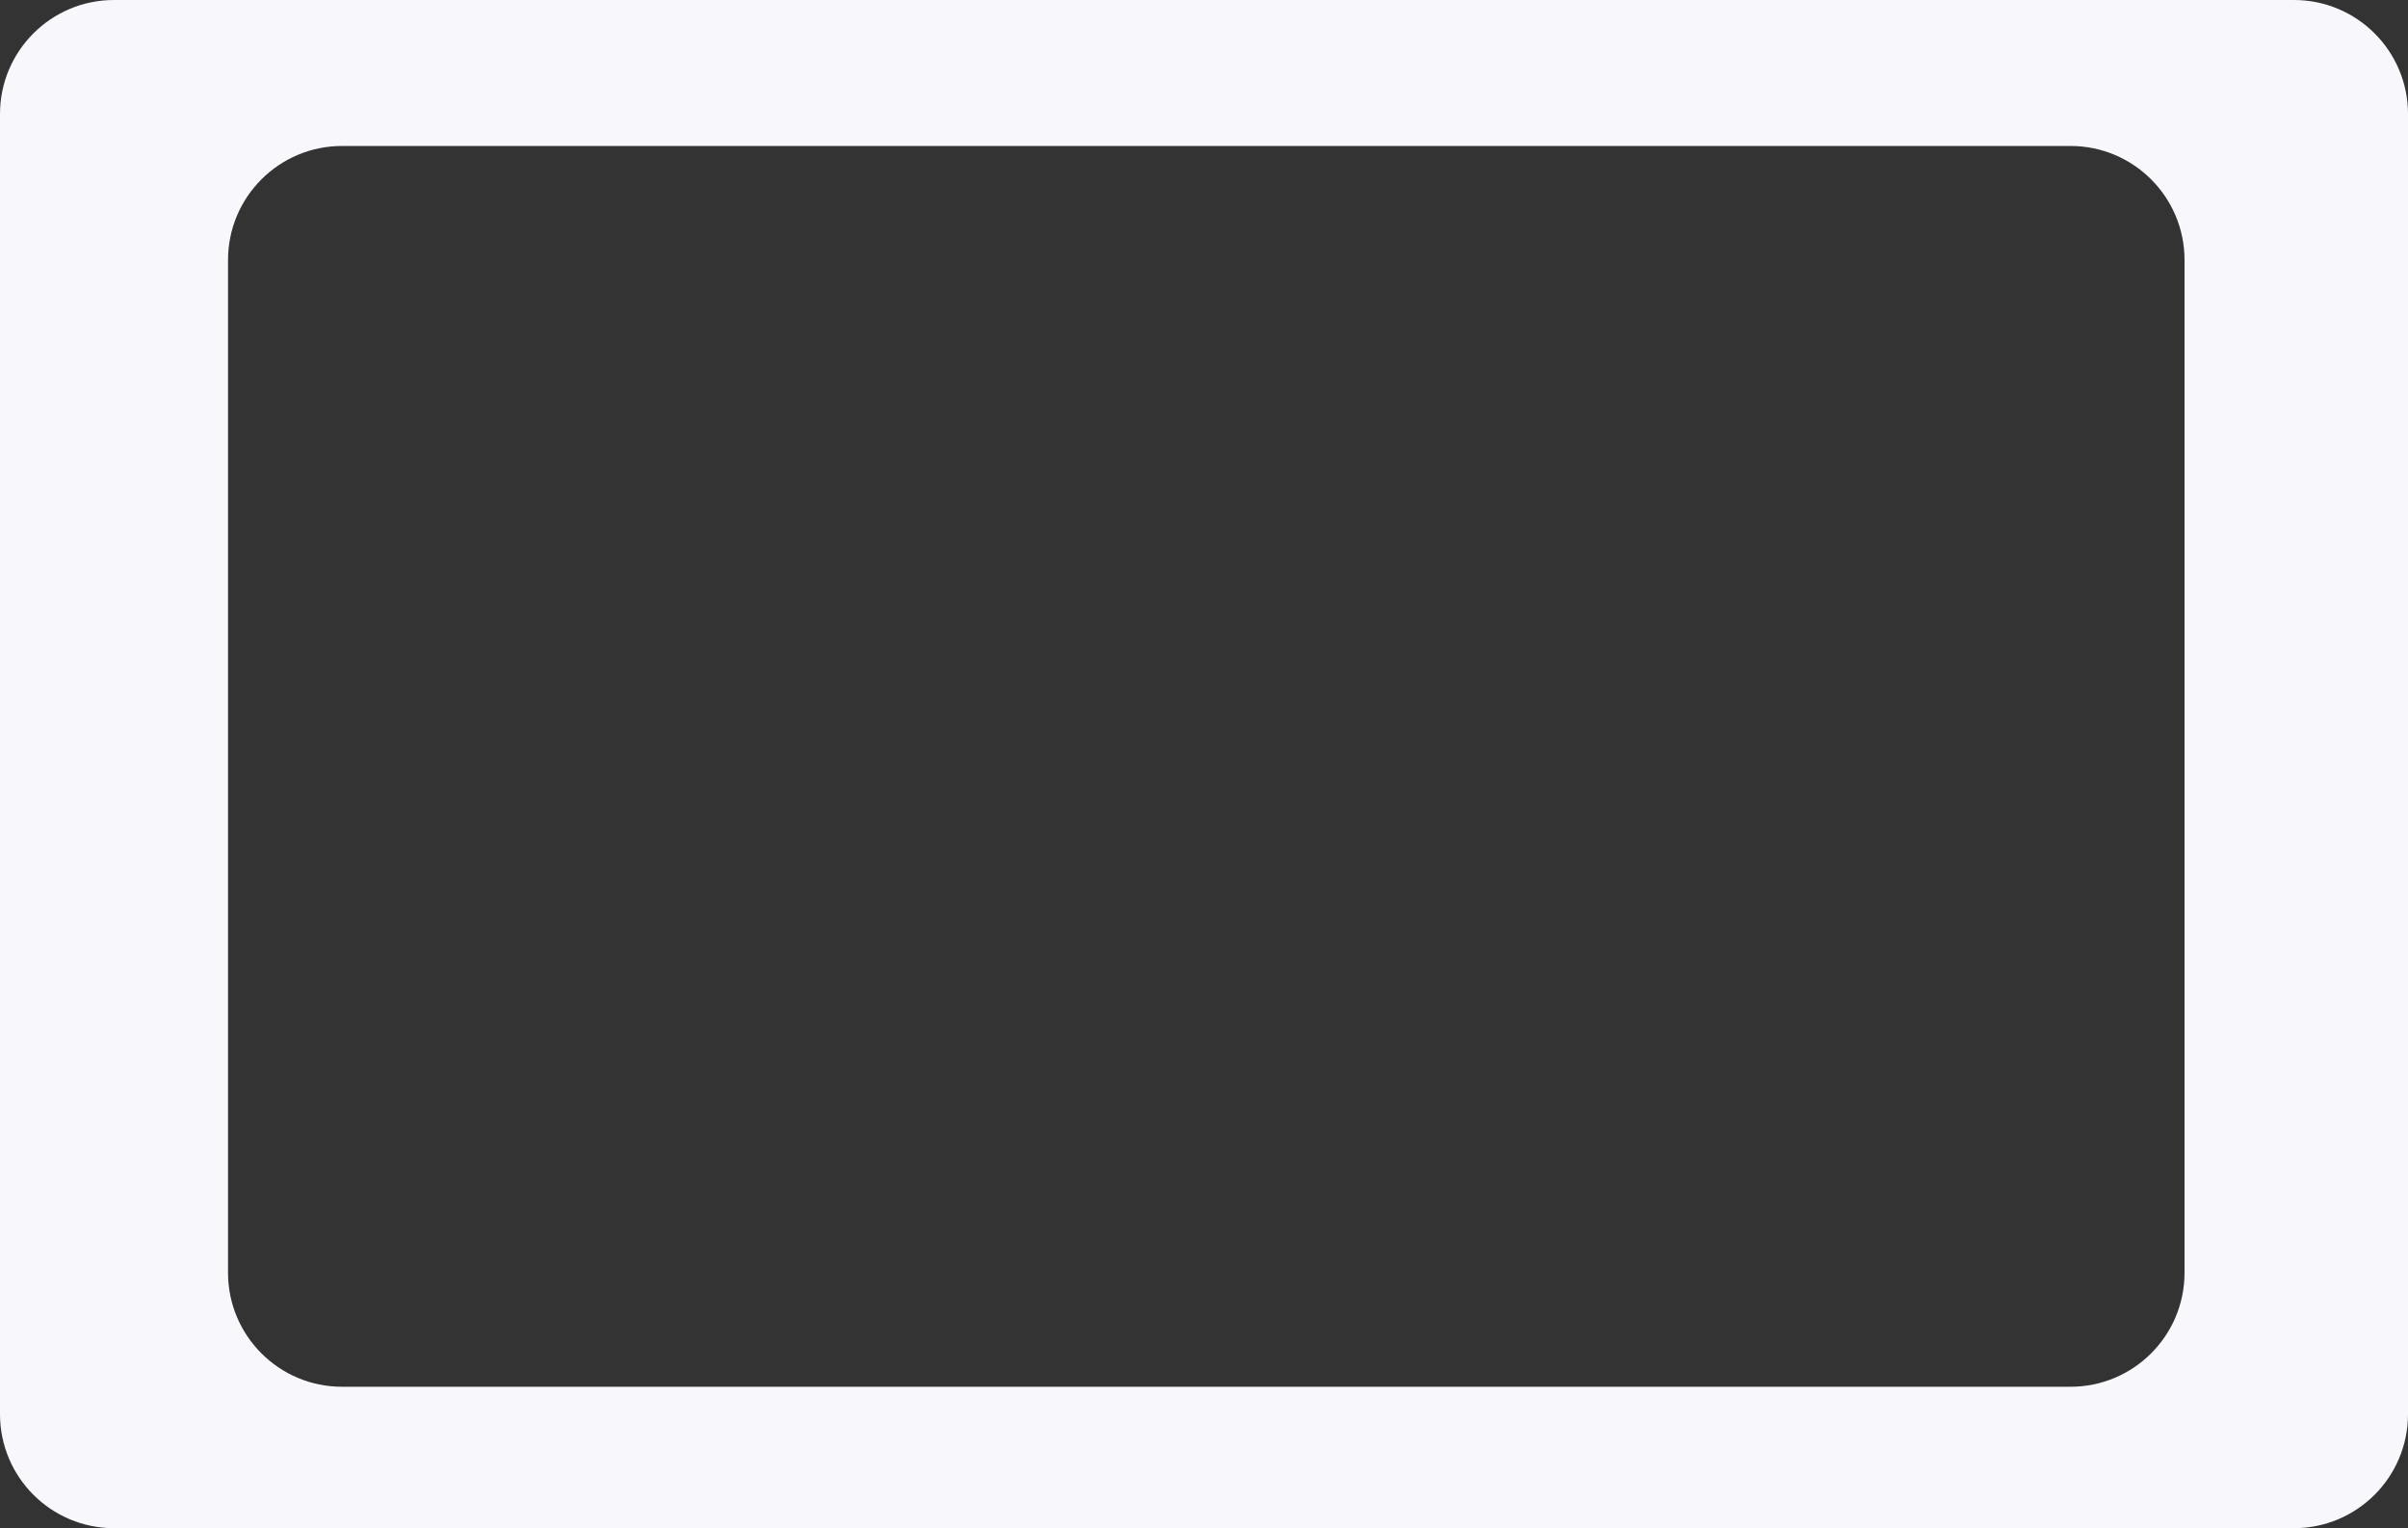 <?xml version="1.0" encoding="UTF-8"?> <svg xmlns="http://www.w3.org/2000/svg" width="528" height="335" viewBox="0 0 528 335" fill="none"><rect x="0" y="0" width="528" height="335" fill="#333333" stroke="none"/><path d="M503.001 0C516.808 0 528.001 11.193 528.001 25V310C528.001 323.807 516.808 335 503.001 335H25C11.193 335 0 323.807 0 310V25C1.42876e-05 11.193 11.193 4.29288e-08 25 0H503.001ZM75 32C61.193 32 50 43.193 50 57V279C50 292.807 61.193 304 75 304H454C467.807 304 479 292.807 479 279V57C479 43.193 467.807 32 454 32H75Z" fill="#F8F7FC"></path></svg> 